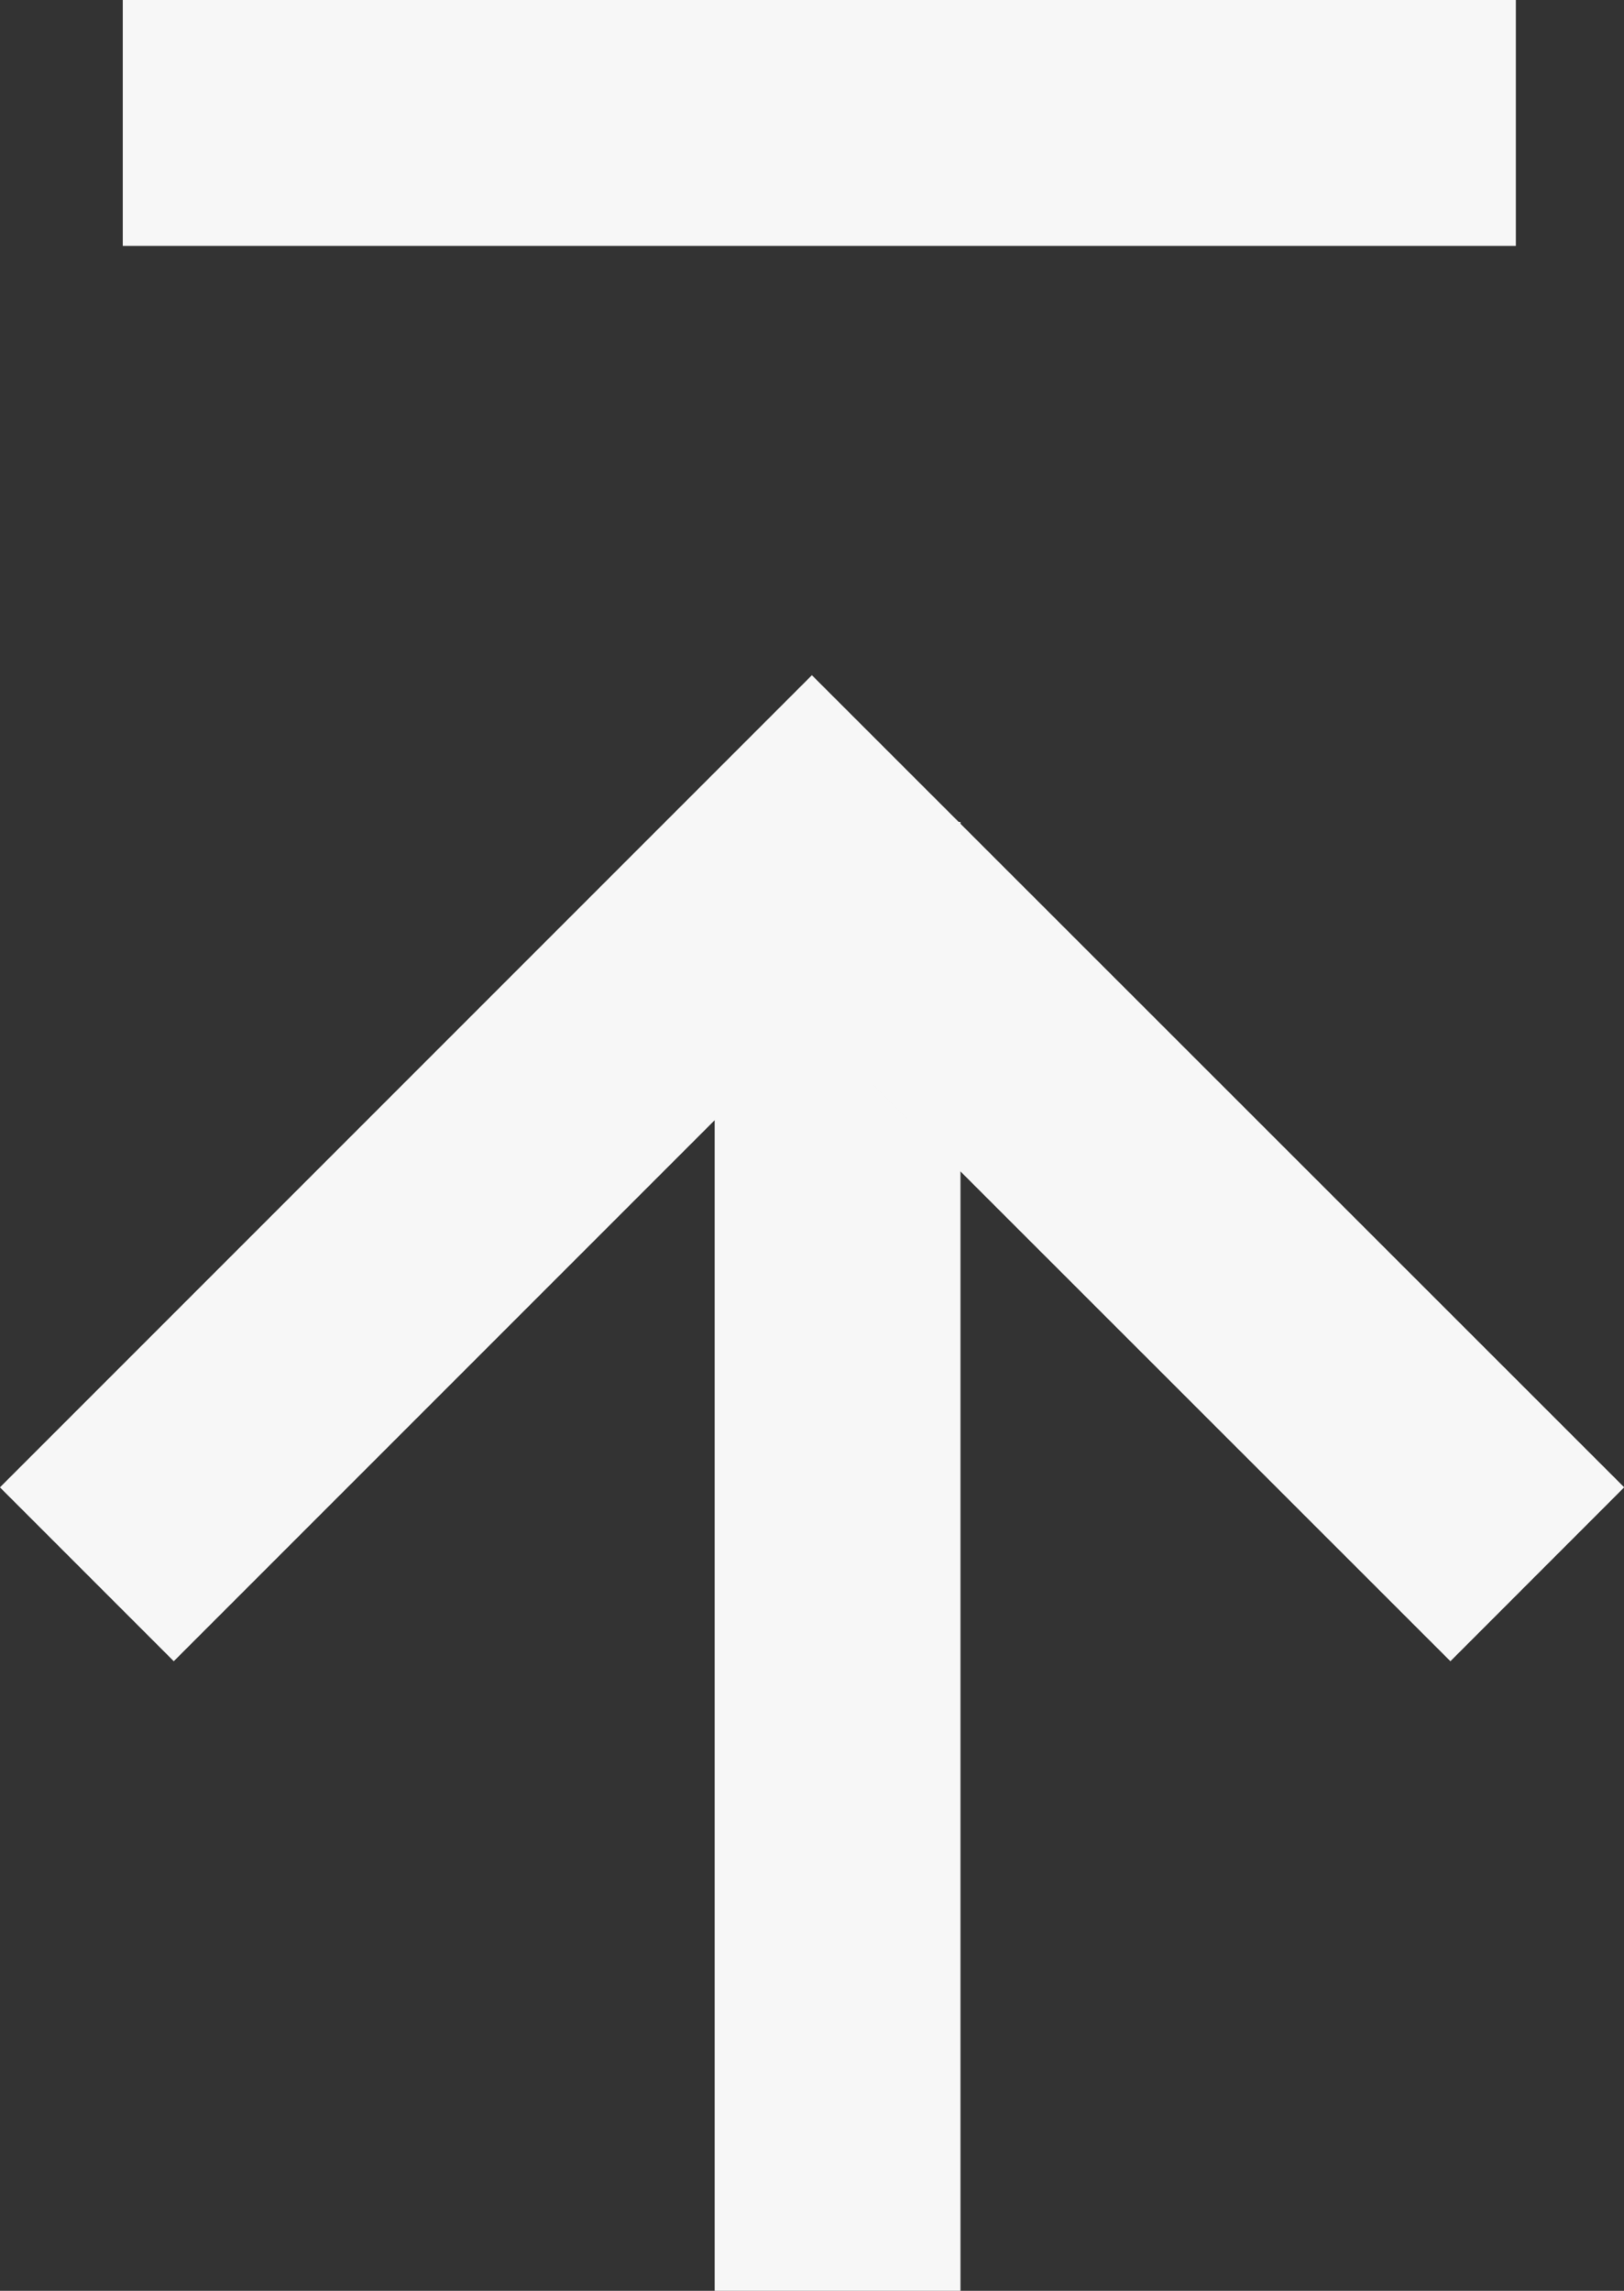 <svg xmlns="http://www.w3.org/2000/svg" width="19.818" height="27.949" viewBox="0 0 19.818 27.949">
  <rect x="0" y="0" width="19.818" height="27.949" fill="#333333" stroke="none"/>
  <g id="グループ_202" data-name="グループ 202" transform="translate(-1199.243 -5283.775)">
    <g id="グループ_182" data-name="グループ 182" transform="translate(1200.303 5311.725) rotate(-90)">
      <g id="グループ_137" data-name="グループ 137" transform="translate(0)">
        <g id="グループ_63" data-name="グループ 63" transform="translate(0)">
          <path id="パス_649" data-name="パス 649" d="M0,0H17.921" transform="translate(0 9.161)" fill="none" stroke="#f7f7f7" stroke-width="3"/>
          <path id="パス_650" data-name="パス 650" d="M0,0,8.848,8.848,0,17.7" transform="translate(8.743)" fill="none" stroke="#f7f7f7" stroke-width="3"/>
        </g>
      </g>
    </g>
    <line id="線_258" data-name="線 258" x2="17" transform="translate(1200.741 5285.275)" fill="none" stroke="#f7f7f7" stroke-width="3"/>
  </g>
</svg>
